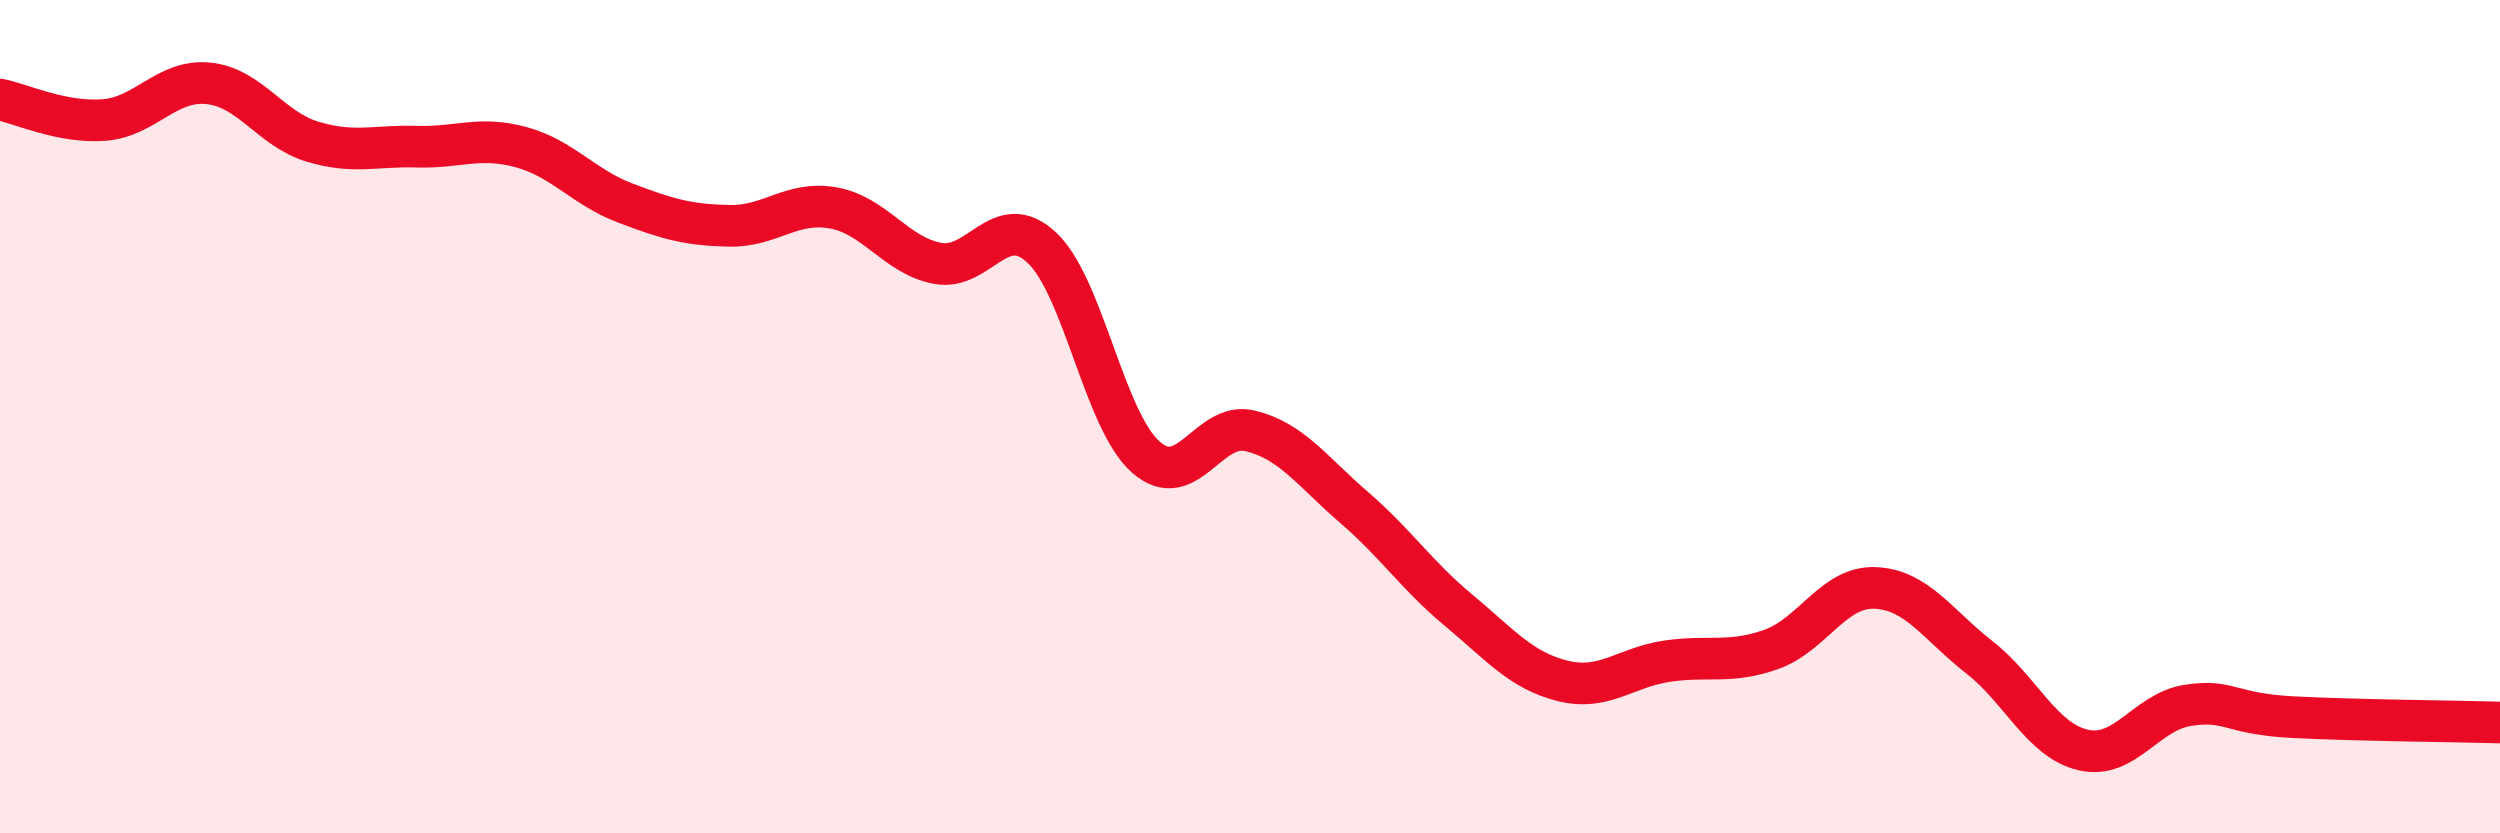 
    <svg width="60" height="20" viewBox="0 0 60 20" xmlns="http://www.w3.org/2000/svg">
      <path
        d="M 0,2.39 C 0.5,2.49 1.5,2.96 2.5,2.88 C 3.5,2.8 4,1.9 5,2 C 6,2.1 6.5,3.1 7.5,3.4 C 8.5,3.7 9,3.49 10,3.52 C 11,3.55 11.5,3.26 12.5,3.53 C 13.5,3.8 14,4.49 15,4.87 C 16,5.25 16.5,5.4 17.5,5.42 C 18.5,5.44 19,4.81 20,4.99 C 21,5.17 21.5,6.13 22.5,6.32 C 23.5,6.51 24,5.01 25,5.94 C 26,6.87 26.5,10.09 27.5,10.97 C 28.5,11.85 29,10.1 30,10.34 C 31,10.58 31.5,11.32 32.5,12.18 C 33.5,13.04 34,13.81 35,14.64 C 36,15.47 36.5,16.09 37.5,16.34 C 38.5,16.59 39,16.02 40,15.87 C 41,15.72 41.5,15.94 42.5,15.59 C 43.5,15.24 44,14.07 45,14.11 C 46,14.15 46.5,14.99 47.5,15.77 C 48.5,16.55 49,17.77 50,18 C 51,18.23 51.5,17.09 52.5,16.93 C 53.5,16.77 53.5,17.13 55,17.21 C 56.5,17.29 59,17.31 60,17.34L60 20L0 20Z"
        fill="#EB0A25"
        opacity="0.1"
        stroke-linecap="round"
        stroke-linejoin="round"
      />
      <path
        d="M 0,2.39 C 0.5,2.49 1.5,2.96 2.5,2.88 C 3.5,2.8 4,1.9 5,2 C 6,2.1 6.5,3.1 7.5,3.4 C 8.5,3.7 9,3.49 10,3.52 C 11,3.55 11.5,3.26 12.5,3.53 C 13.5,3.8 14,4.49 15,4.87 C 16,5.25 16.5,5.4 17.5,5.42 C 18.5,5.44 19,4.81 20,4.99 C 21,5.17 21.5,6.13 22.5,6.32 C 23.5,6.51 24,5.01 25,5.94 C 26,6.87 26.5,10.09 27.5,10.97 C 28.5,11.85 29,10.1 30,10.34 C 31,10.58 31.5,11.32 32.5,12.18 C 33.5,13.04 34,13.81 35,14.64 C 36,15.47 36.5,16.09 37.5,16.34 C 38.5,16.59 39,16.02 40,15.87 C 41,15.72 41.5,15.94 42.5,15.59 C 43.5,15.24 44,14.07 45,14.11 C 46,14.15 46.5,14.99 47.5,15.77 C 48.5,16.55 49,17.77 50,18 C 51,18.23 51.5,17.09 52.5,16.93 C 53.5,16.77 53.5,17.13 55,17.21 C 56.5,17.29 59,17.31 60,17.34"
        stroke="#EB0A25"
        stroke-width="1"
        fill="none"
        stroke-linecap="round"
        stroke-linejoin="round"
      />
    </svg>
  